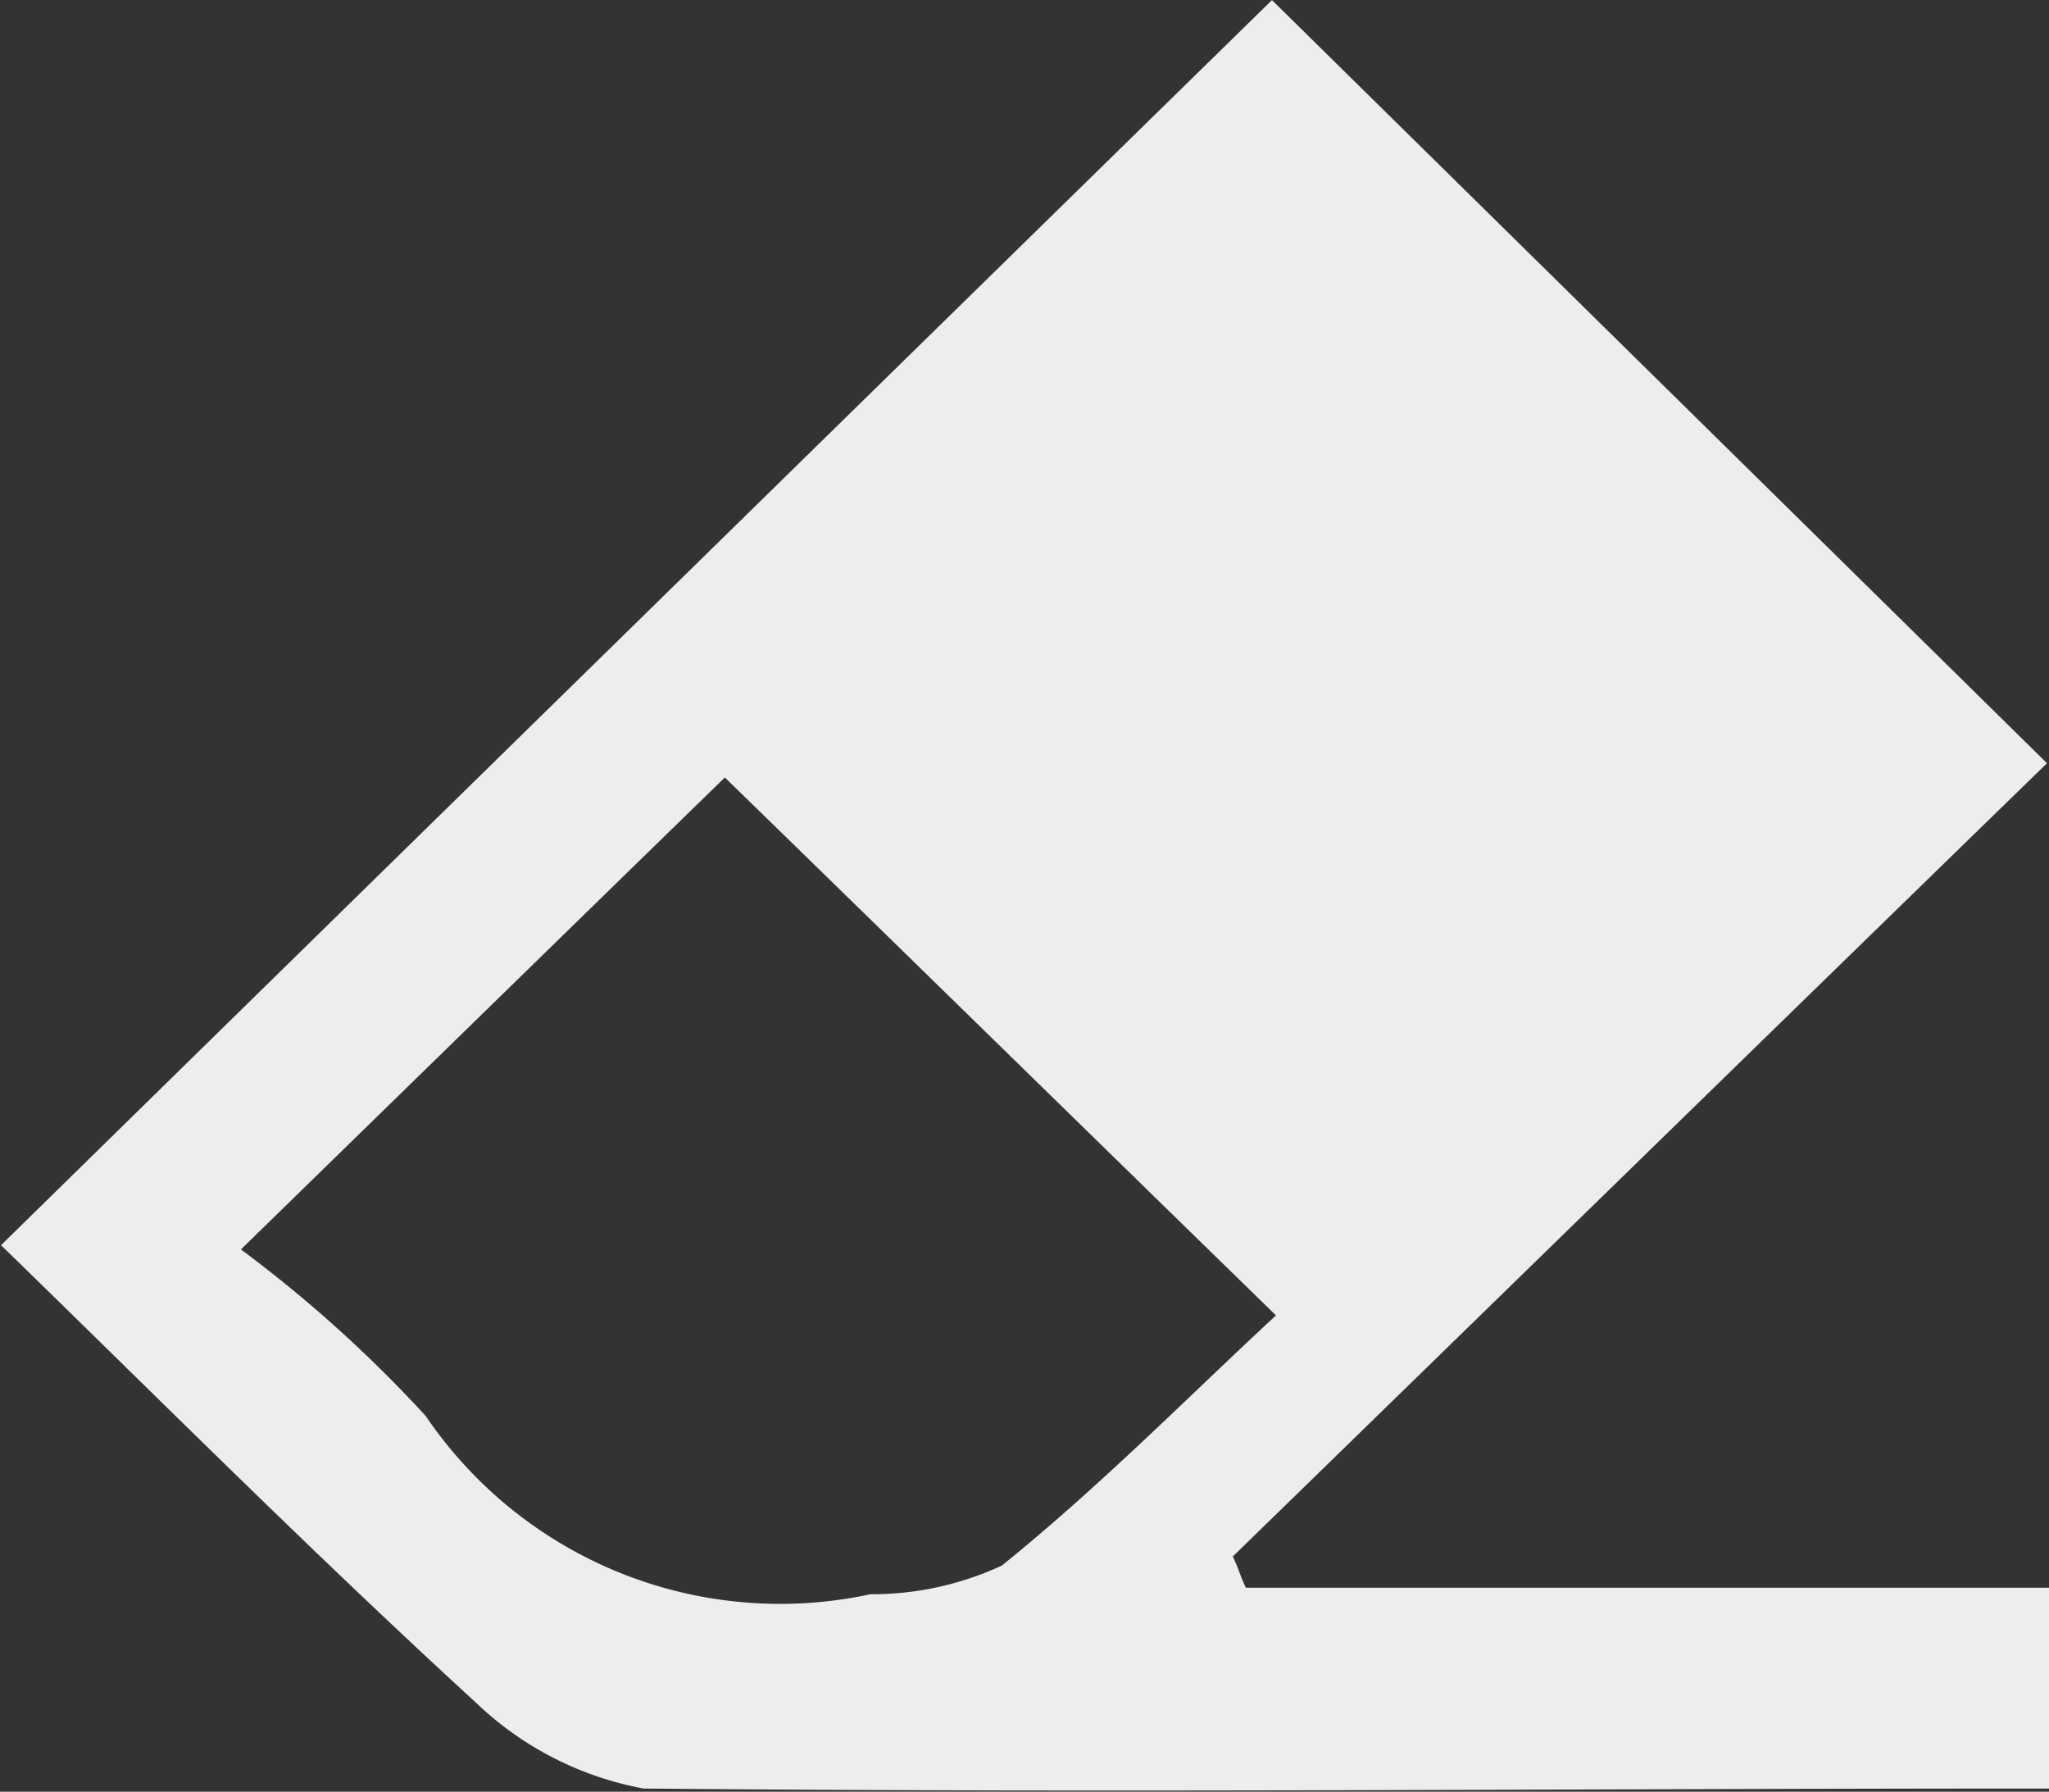 <svg xmlns="http://www.w3.org/2000/svg" width="20.41" height="17.844" viewBox="0 0 20.41 17.844">
  <rect x="0" y="0" width="20.41" height="17.844" fill="#333333" stroke="none"/>
<defs>
    <style>
      .cls-1 {
        fill: #ededed;
        fill-rule: evenodd;
      }
    </style>
  </defs>
  <path id="eraser" class="cls-1" d="M1876,75c-0.06-.126-0.07-0.185-0.13-0.311,2.76-2.686,5.51-5.371,8.11-7.9l-7.72-7.6q-6.225,6.094-12.66,12.4c1.5,1.457,3.08,3.043,4.73,4.555A3.275,3.275,0,0,0,1870,77c4.86,0.045,9.14,0,14,0V75h-8Zm-3.74.065a4.265,4.265,0,0,1-4.43-1.776,13.156,13.156,0,0,0-1.84-1.658c1.7-1.658,3.26-3.181,4.82-4.7,1.71,1.664,3.53,3.447,5.49,5.357-0.87.806-1.75,1.7-2.73,2.491A3.078,3.078,0,0,1,1872.26,75.065Z" transform="translate(-1863.59 -59.188)"/>
</svg>
